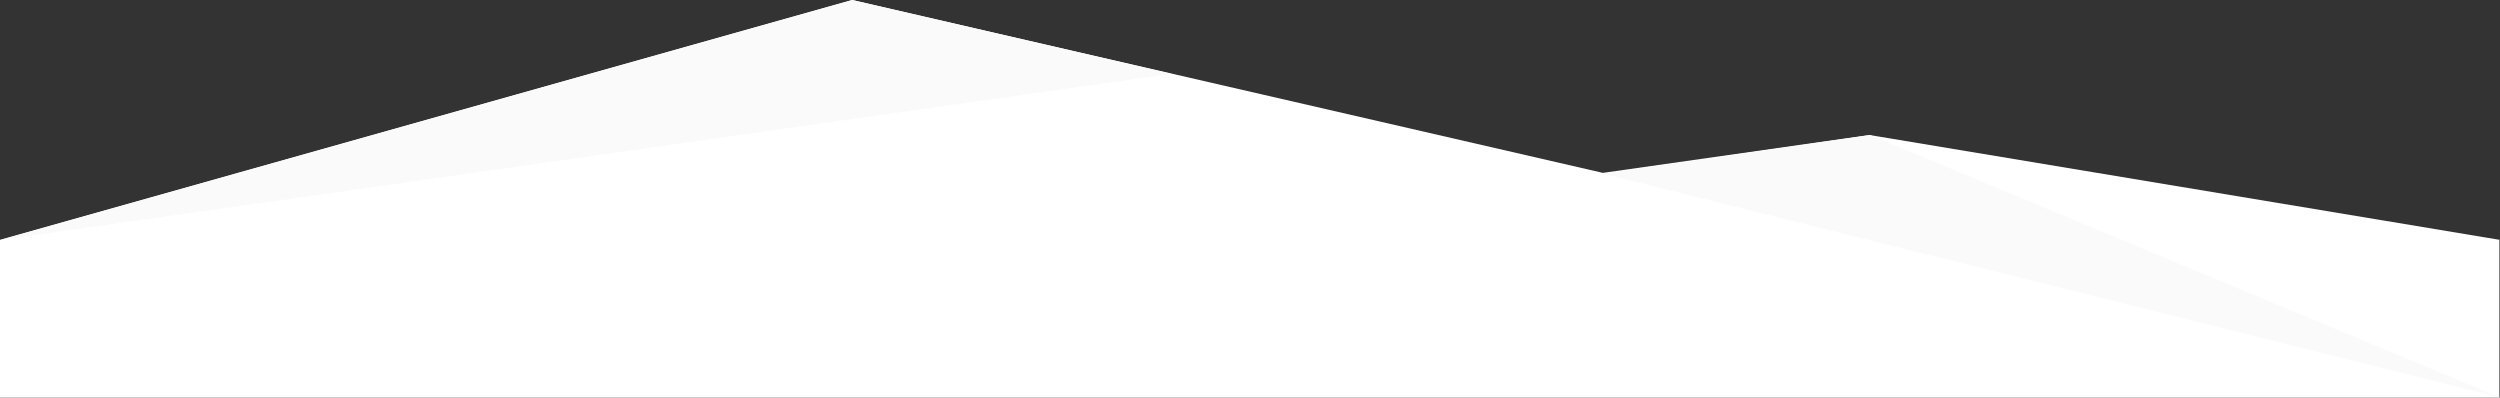 <svg version="1.1" id="Layer_1" xmlns="http://www.w3.org/2000/svg" xmlns:xlink="http://www.w3.org/1999/xlink" x="0px" y="0px"
	 viewBox="0 0 2000 318" enable-background="new 0 0 2000 318" xml:space="preserve">
<rect x="0" y="0" width="2000" height="318" fill="#333333" stroke="none"/>
<path fill-rule="evenodd" clip-rule="evenodd" fill="#FFFFFF" d="M2000.5,192h-1c0,0,0,0,0,0v126H-0.5V192c0,0,0,0,0,0c0,0,0,0,0,0
	l682-192l600.8,138.3l213.2-30.3L2000.5,192z"/>
<g>
	<g>
		<path fill-rule="evenodd" clip-rule="evenodd" fill="#FAFAFA" d="M0,192L937,59L682,0L0,192z M1496,108l-213,31l717,179L1496,108z
			"/>
	</g>
</g>
</svg>
